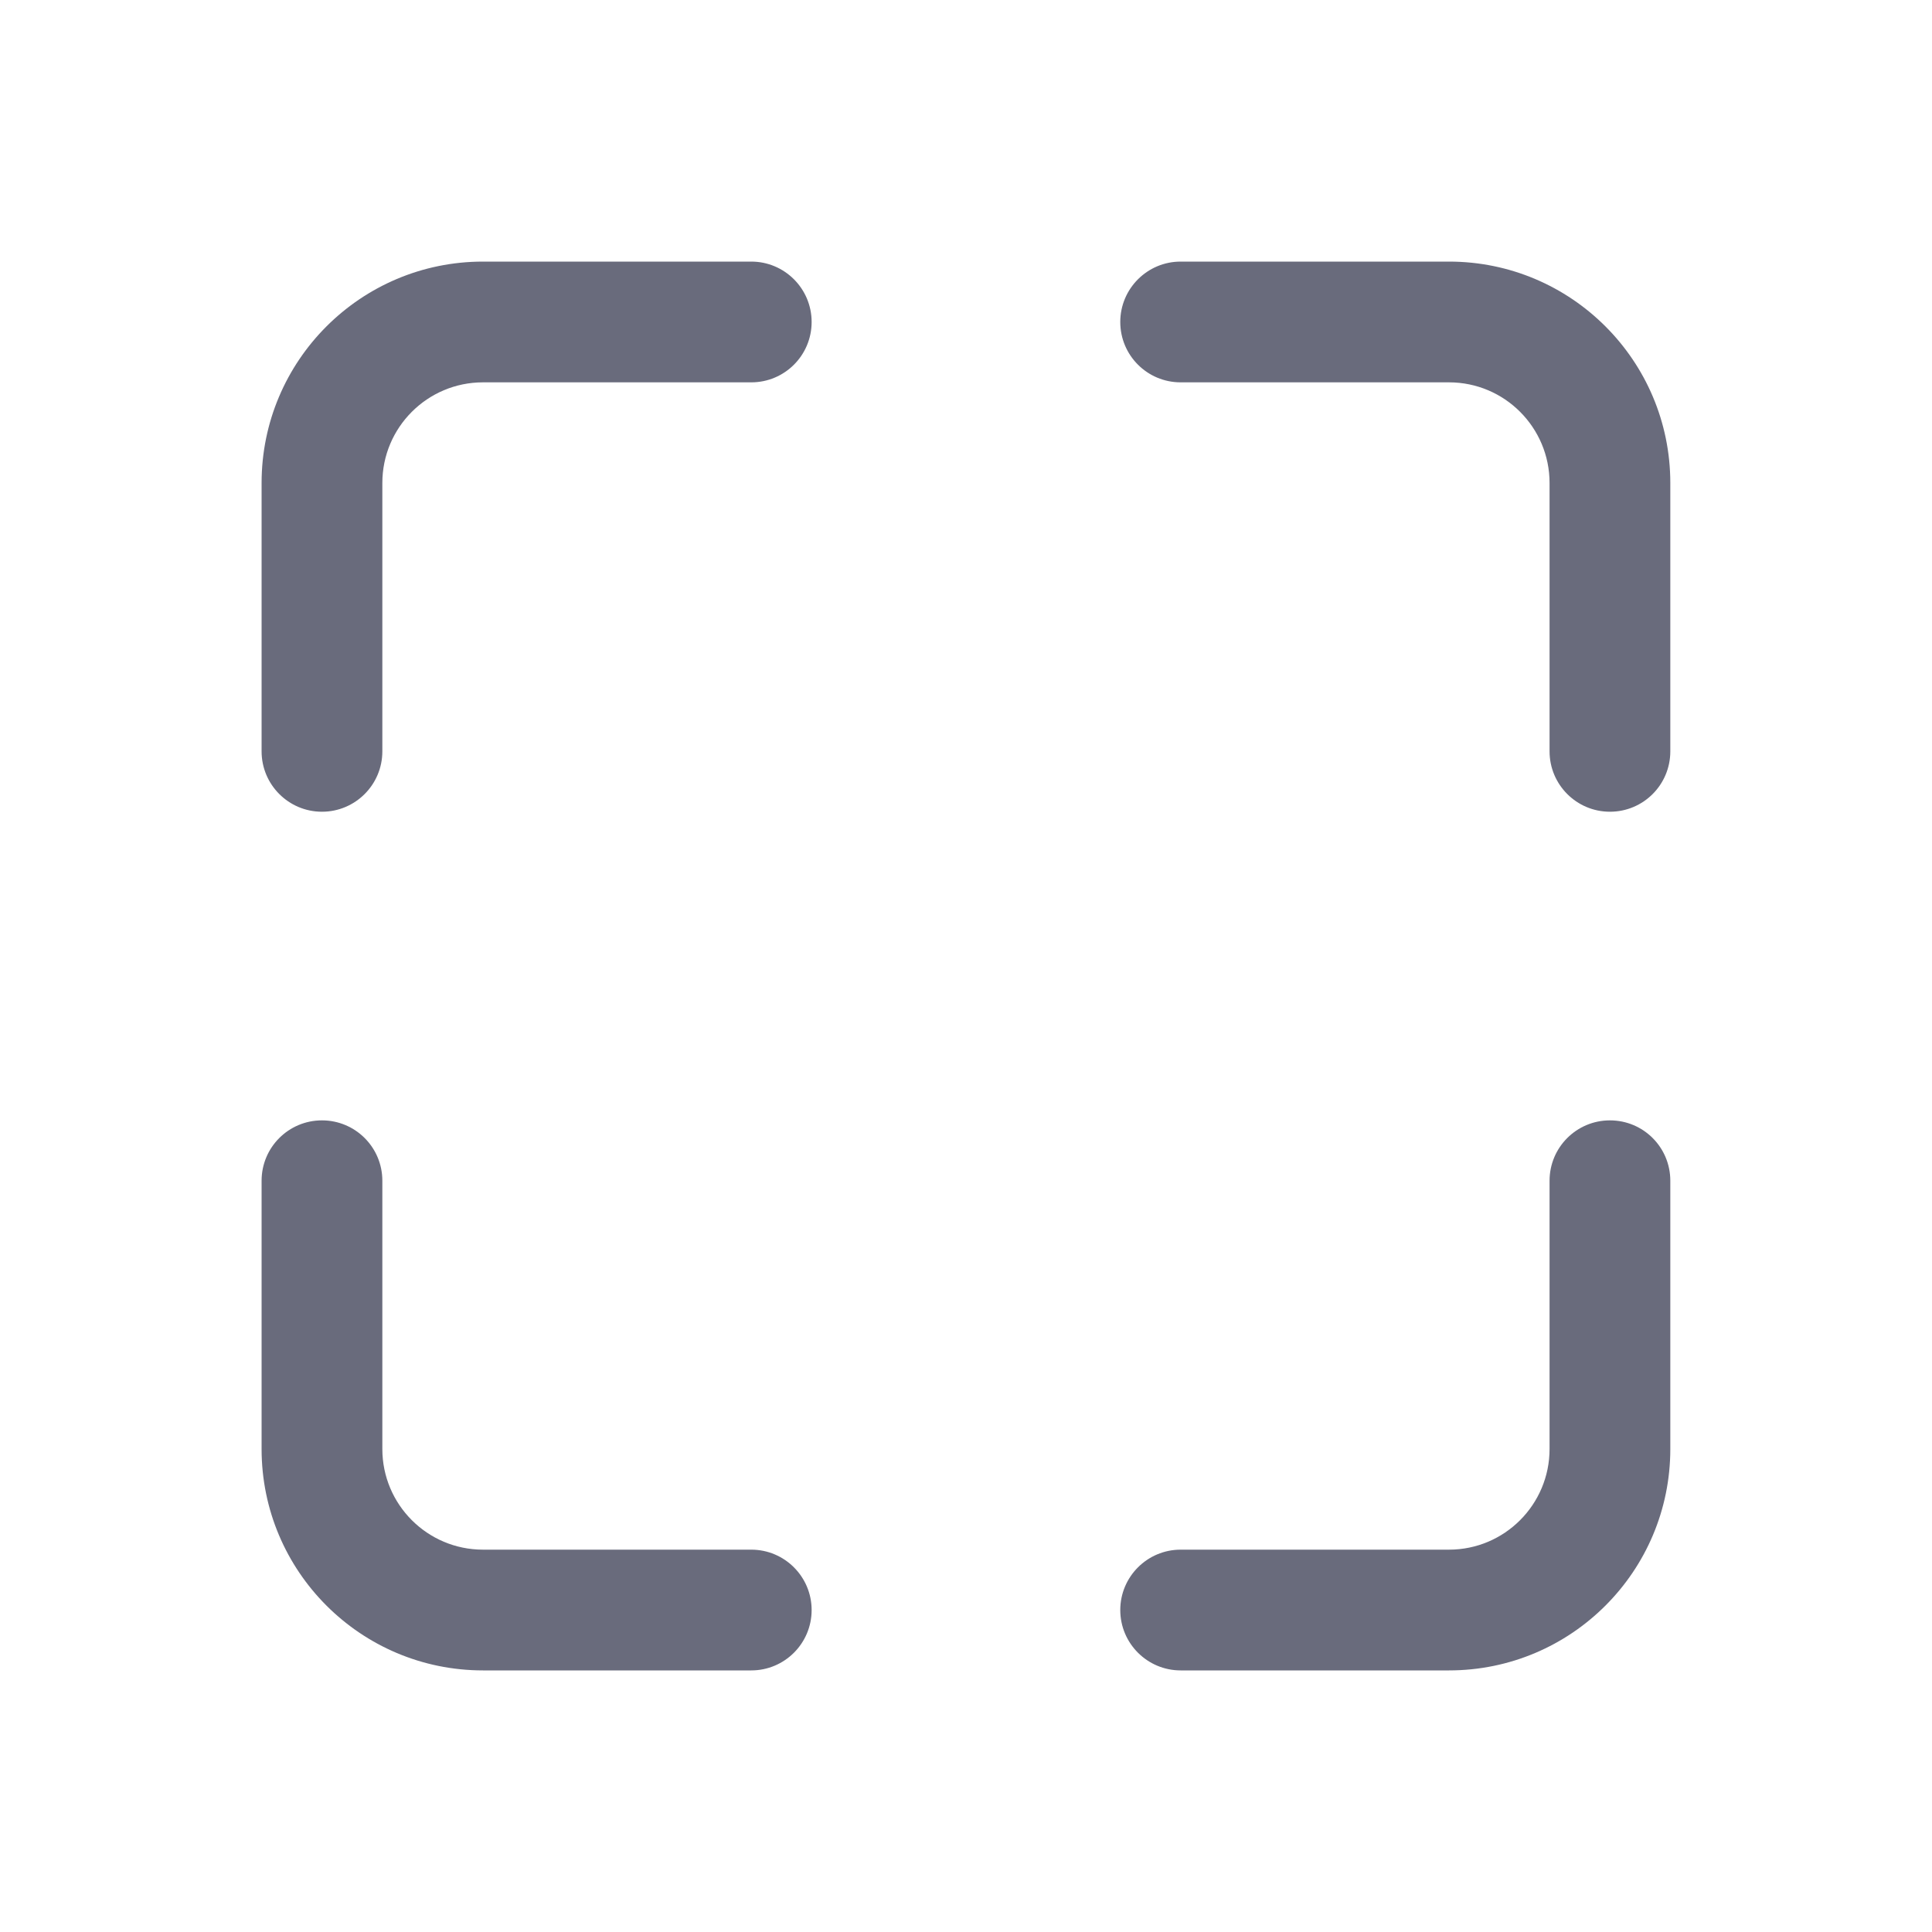 <svg width="20" height="20" viewBox="0 0 20 20" fill="none" xmlns="http://www.w3.org/2000/svg">
    <path d="M2.708 15V12.223C2.708 11.877 2.988 11.598 3.333 11.598C3.678 11.598 3.958 11.877 3.958 12.223V15C3.958 15.575 4.424 16.042 5 16.042H7.777C8.122 16.042 8.402 16.322 8.402 16.667C8.402 17.012 8.122 17.292 7.777 17.292H5C3.734 17.292 2.708 16.266 2.708 15ZM16.041 15V12.223C16.041 11.877 16.321 11.598 16.666 11.598C17.012 11.598 17.291 11.877 17.291 12.223V15C17.291 16.266 16.265 17.292 15 17.292H12.222C11.877 17.292 11.597 17.012 11.597 16.667C11.597 16.322 11.877 16.042 12.222 16.042H15C15.575 16.042 16.041 15.575 16.041 15ZM2.708 7.778V5C2.708 3.734 3.734 2.708 5 2.708H7.777C8.122 2.708 8.402 2.988 8.402 3.333C8.402 3.679 8.122 3.958 7.777 3.958H5C4.424 3.958 3.958 4.425 3.958 5V7.778C3.958 8.123 3.678 8.403 3.333 8.403C2.988 8.403 2.708 8.123 2.708 7.778ZM16.041 7.778V5C16.041 4.425 15.575 3.958 15 3.958H12.222C11.877 3.958 11.597 3.679 11.597 3.333C11.597 2.988 11.877 2.708 12.222 2.708H15C16.265 2.708 17.291 3.734 17.291 5V7.778C17.291 8.123 17.012 8.403 16.666 8.403C16.321 8.403 16.041 8.123 16.041 7.778Z" fill="#696B7C"/>
</svg>
